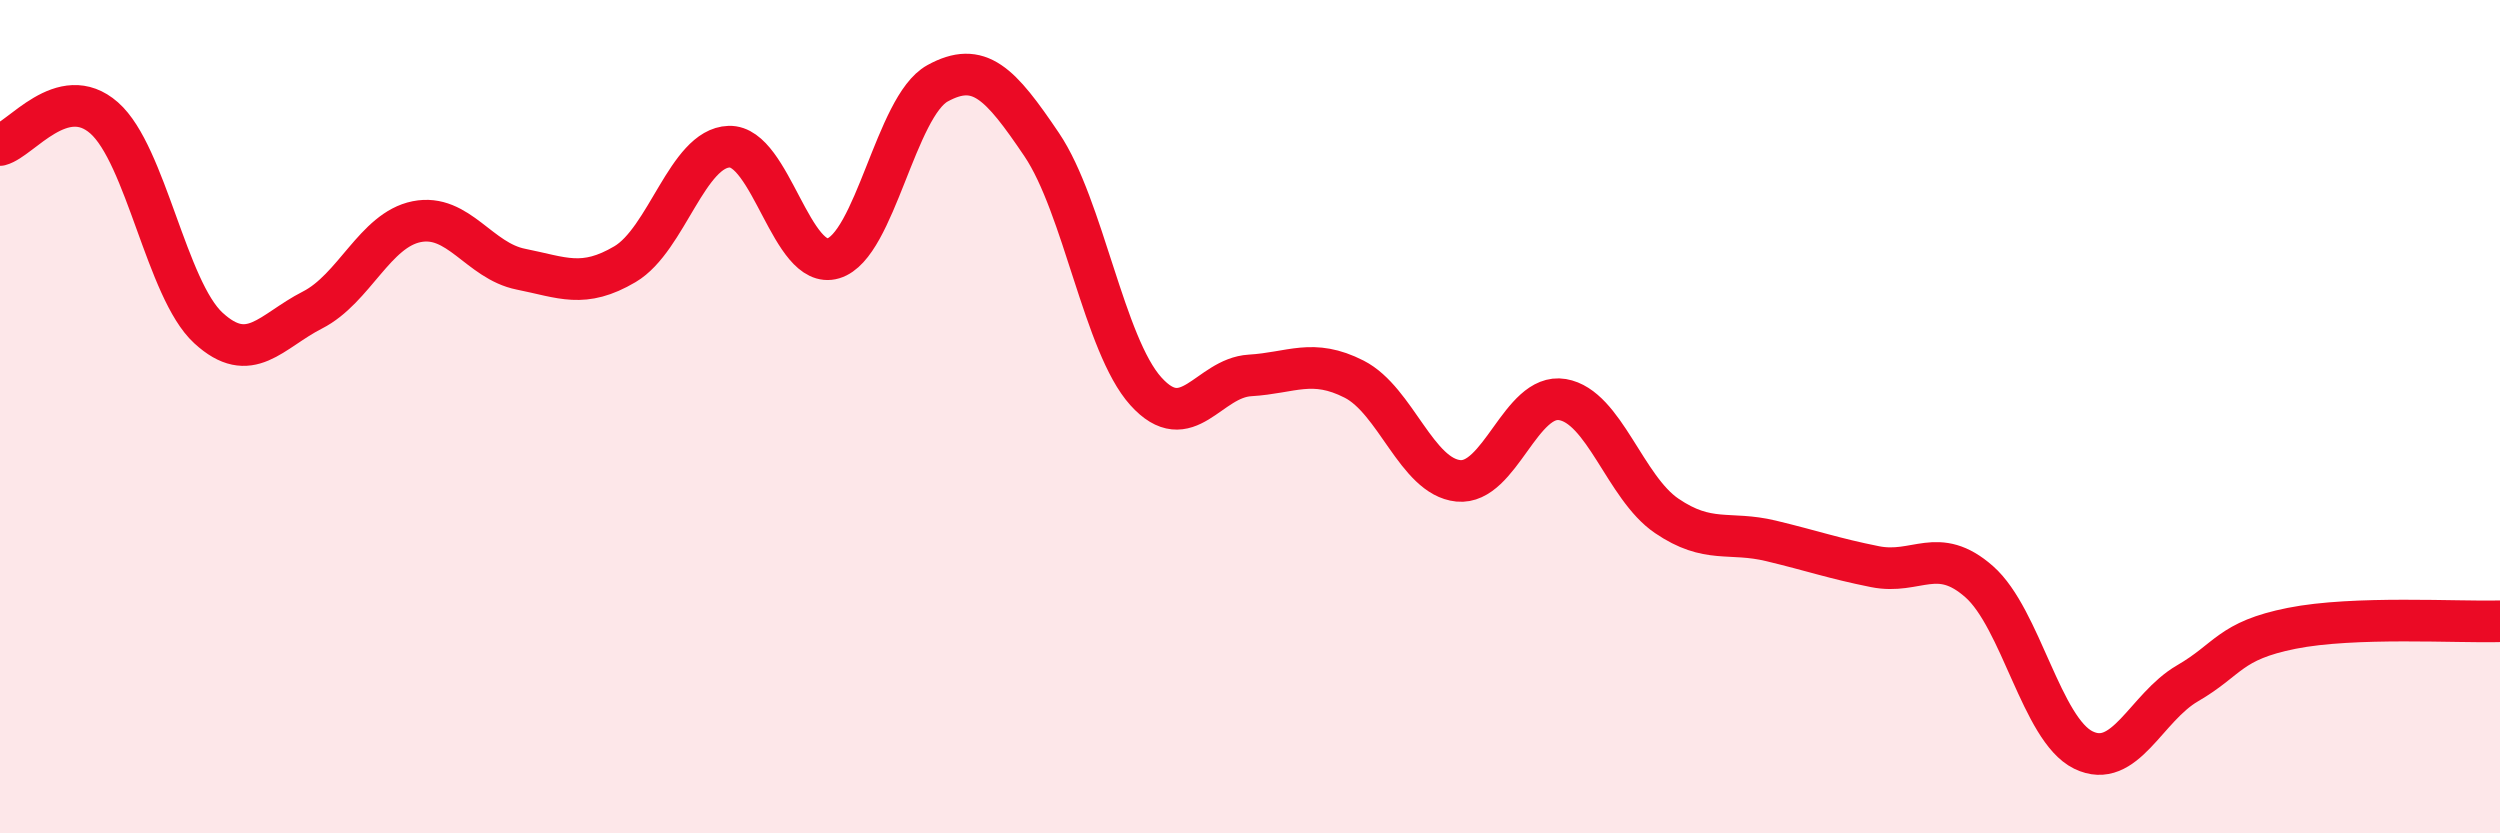 
    <svg width="60" height="20" viewBox="0 0 60 20" xmlns="http://www.w3.org/2000/svg">
      <path
        d="M 0,3.48 C 0.5,3.35 1.5,1.95 2.5,2.83 C 3.5,3.71 4,6.95 5,7.87 C 6,8.79 6.5,7.95 7.5,7.44 C 8.5,6.93 9,5.52 10,5.32 C 11,5.12 11.5,6.26 12.5,6.46 C 13.5,6.66 14,6.93 15,6.34 C 16,5.75 16.5,3.55 17.5,3.52 C 18.5,3.49 19,6.5 20,6.2 C 21,5.9 21.5,2.55 22.5,2 C 23.5,1.45 24,1.99 25,3.47 C 26,4.95 26.5,8.28 27.5,9.39 C 28.5,10.5 29,9.07 30,9.01 C 31,8.95 31.5,8.59 32.5,9.1 C 33.5,9.61 34,11.44 35,11.54 C 36,11.64 36.5,9.42 37.5,9.59 C 38.5,9.76 39,11.7 40,12.38 C 41,13.06 41.5,12.74 42.5,12.98 C 43.5,13.22 44,13.4 45,13.6 C 46,13.8 46.5,13.08 47.5,13.96 C 48.5,14.84 49,17.51 50,18 C 51,18.49 51.5,16.98 52.5,16.4 C 53.5,15.82 53.5,15.38 55,15.08 C 56.5,14.78 59,14.94 60,14.91L60 20L0 20Z"
        fill="#EB0A25"
        opacity="0.1"
        stroke-linecap="round"
        stroke-linejoin="round"
      />
      <path
        d="M 0,3.48 C 0.5,3.35 1.5,1.95 2.5,2.83 C 3.5,3.71 4,6.95 5,7.87 C 6,8.79 6.5,7.95 7.5,7.44 C 8.5,6.93 9,5.52 10,5.32 C 11,5.12 11.5,6.26 12.5,6.46 C 13.5,6.66 14,6.93 15,6.34 C 16,5.75 16.5,3.55 17.5,3.52 C 18.5,3.49 19,6.5 20,6.2 C 21,5.9 21.5,2.55 22.5,2 C 23.5,1.45 24,1.99 25,3.47 C 26,4.95 26.5,8.28 27.5,9.39 C 28.5,10.5 29,9.07 30,9.01 C 31,8.95 31.5,8.59 32.5,9.1 C 33.5,9.61 34,11.44 35,11.54 C 36,11.64 36.5,9.42 37.5,9.59 C 38.5,9.76 39,11.7 40,12.38 C 41,13.06 41.5,12.74 42.5,12.98 C 43.5,13.22 44,13.4 45,13.6 C 46,13.8 46.5,13.08 47.5,13.96 C 48.5,14.84 49,17.51 50,18 C 51,18.49 51.5,16.98 52.5,16.4 C 53.5,15.82 53.5,15.38 55,15.08 C 56.5,14.78 59,14.94 60,14.91"
        stroke="#EB0A25"
        stroke-width="1"
        fill="none"
        stroke-linecap="round"
        stroke-linejoin="round"
      />
    </svg>
  